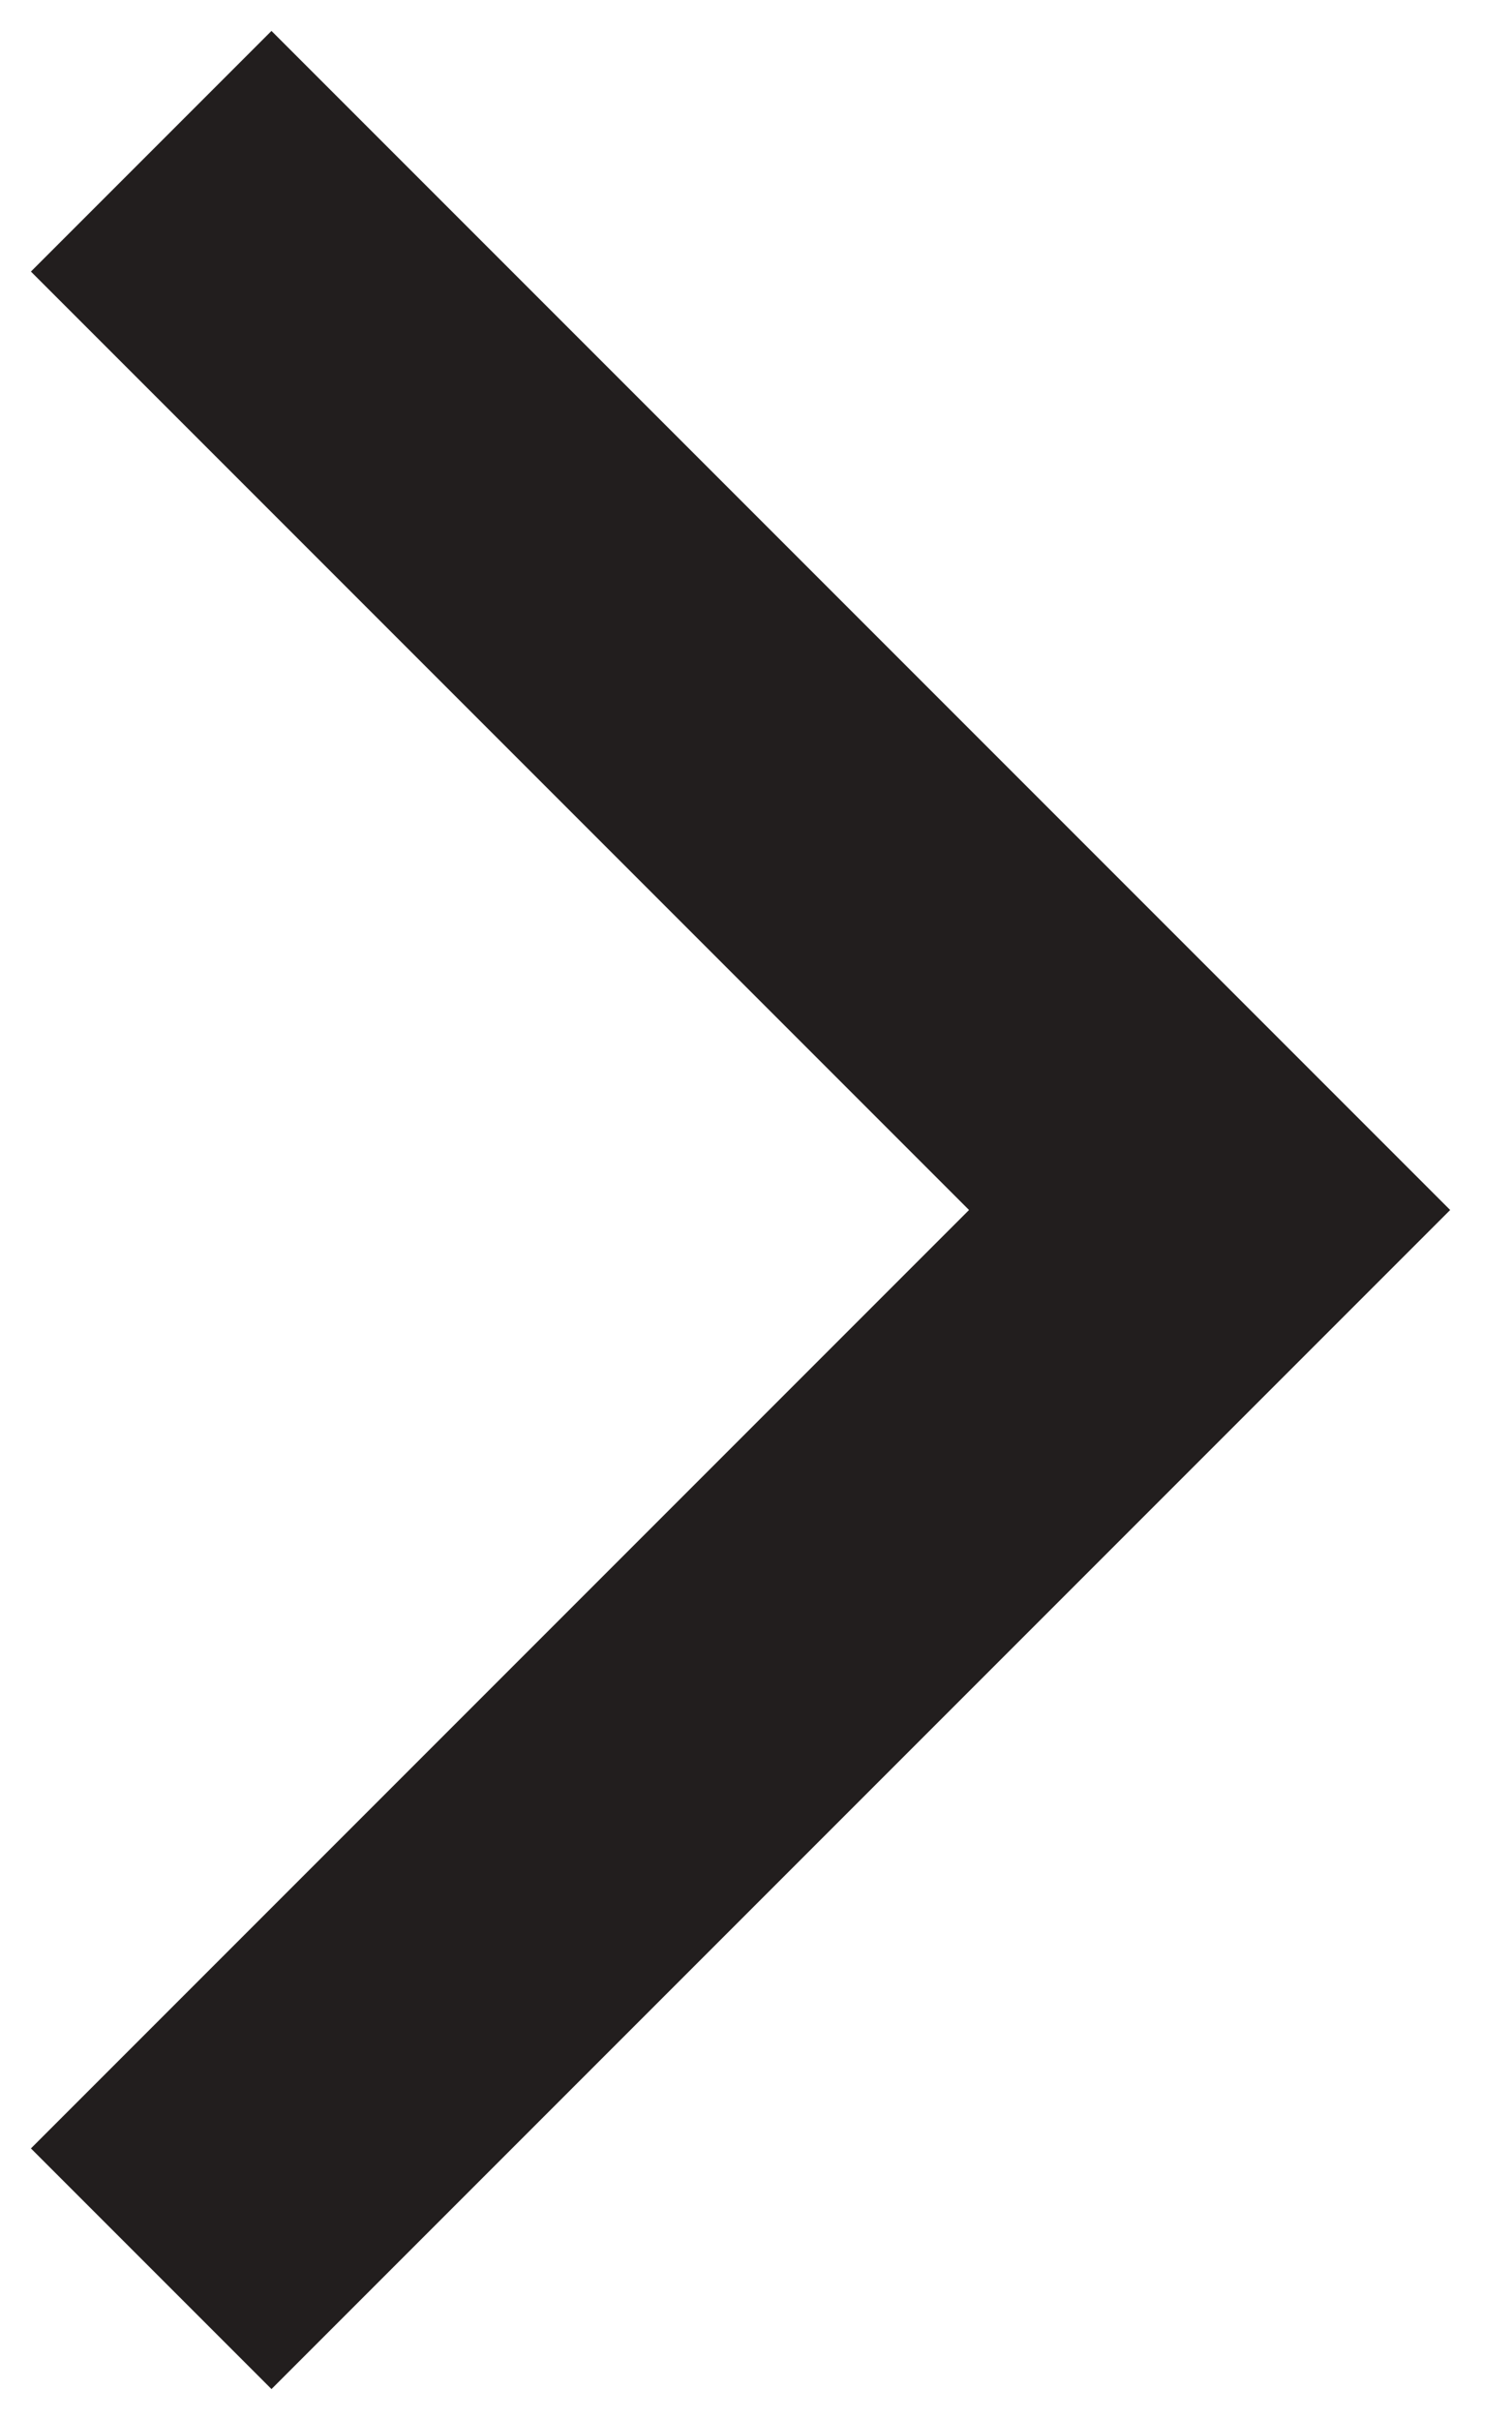 <?xml version="1.0" encoding="UTF-8"?>
<svg width="10px" height="16px" viewBox="0 0 10 16" version="1.1" xmlns="http://www.w3.org/2000/svg" xmlns:xlink="http://www.w3.org/1999/xlink">
    <!-- Generator: Sketch 56.3 (81716) - https://sketch.com -->
    <title>Path 3 Copy</title>
    <desc>Created with Sketch.</desc>
    <g id="Design" stroke="none" stroke-width="1" fill="none" fill-rule="evenodd">
        <g id="Highlights-Custom-5.0-Slider" transform="translate(-290, -346)" stroke="#221E1E" stroke-width="2.25">
            <g id="Group-4" transform="translate(230.5, 354) rotate(-360) translate(-230.5, -354) translate(163, 347)">
                <g id="Group-2">
                    <g id="Group-3">
                        <polyline id="Path-3-Copy" transform="translate(131.5, 7) rotate(180) translate(-131.5, -7) " points="135 0 128 7 135 14"></polyline>
                    </g>
                </g>
            </g>
        </g>
    </g>
</svg>